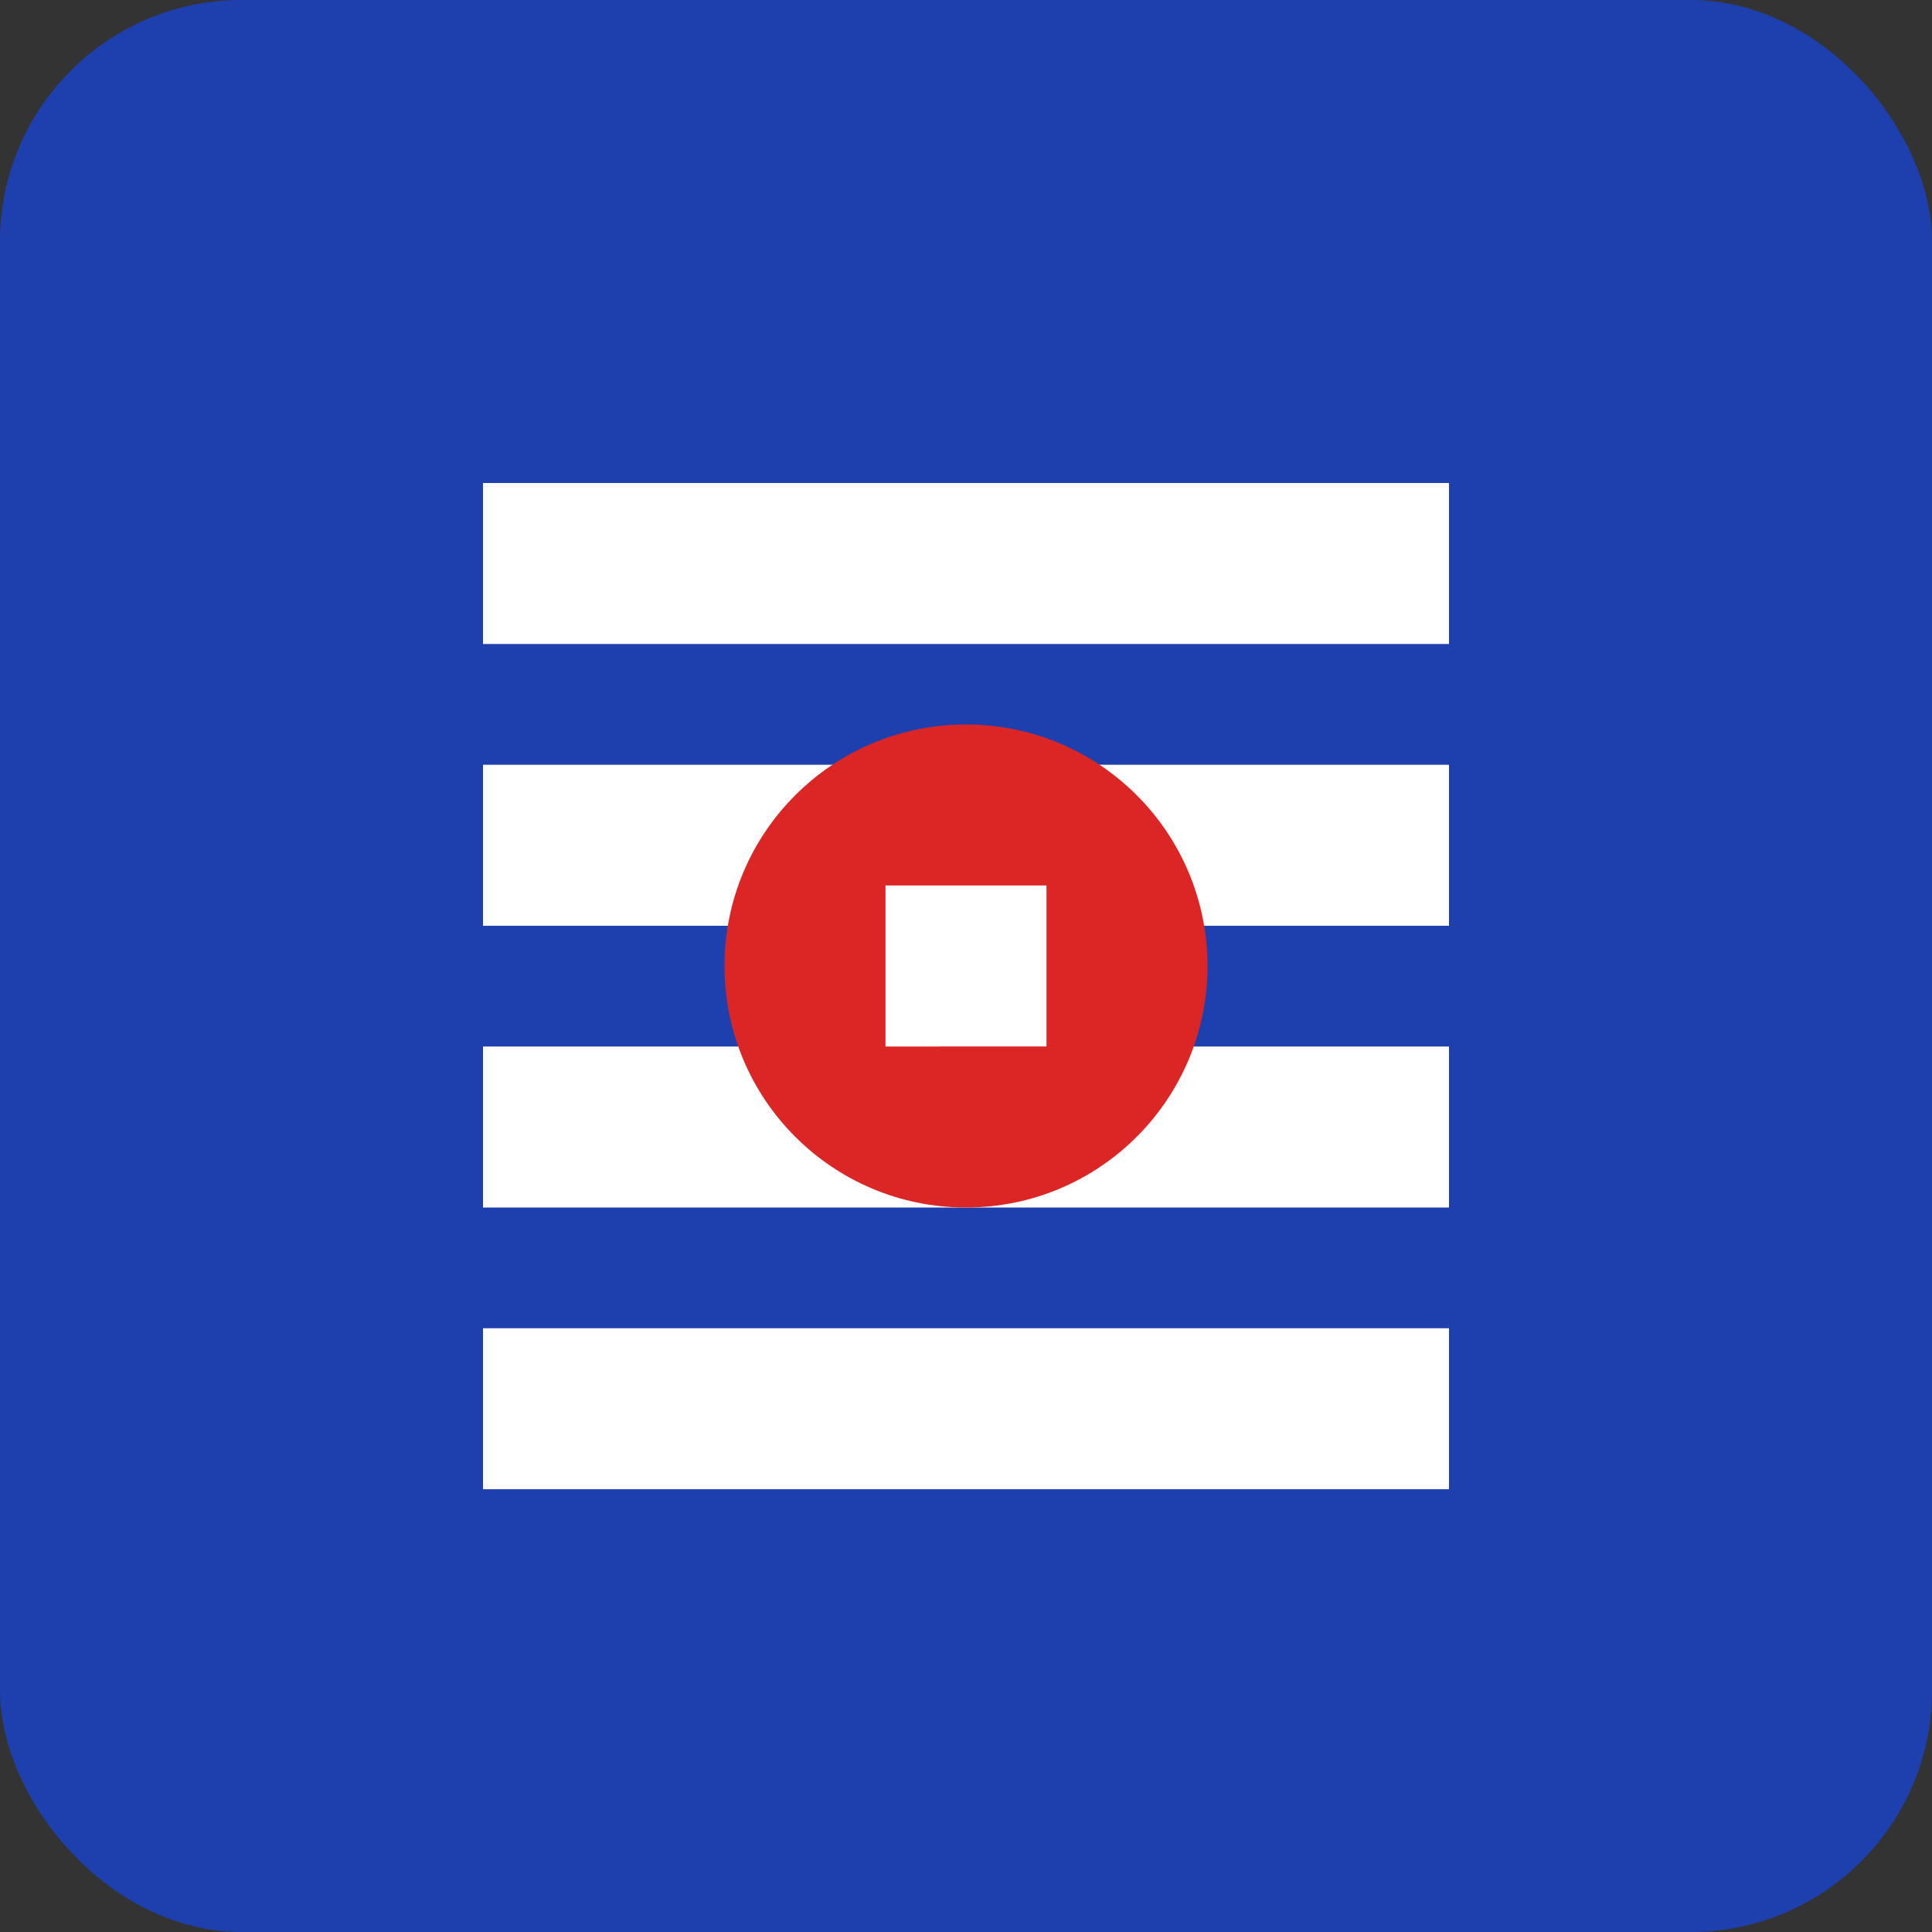 <svg xmlns="http://www.w3.org/2000/svg" viewBox="0 0 192 192" fill="none">
  <rect x="0" y="0" width="192" height="192" fill="#333333" stroke="none"/>
  <rect width="192" height="192" fill="#1e40af" rx="24"/>
  <path d="M48 48h96v16H48zM48 76h96v16H48zM48 104h96v16H48zM48 132h96v16H48z" fill="white"/>
  <circle cx="96" cy="96" r="24" fill="#dc2626"/>
  <path d="M88 88h16v16H88z" fill="white"/>
</svg>